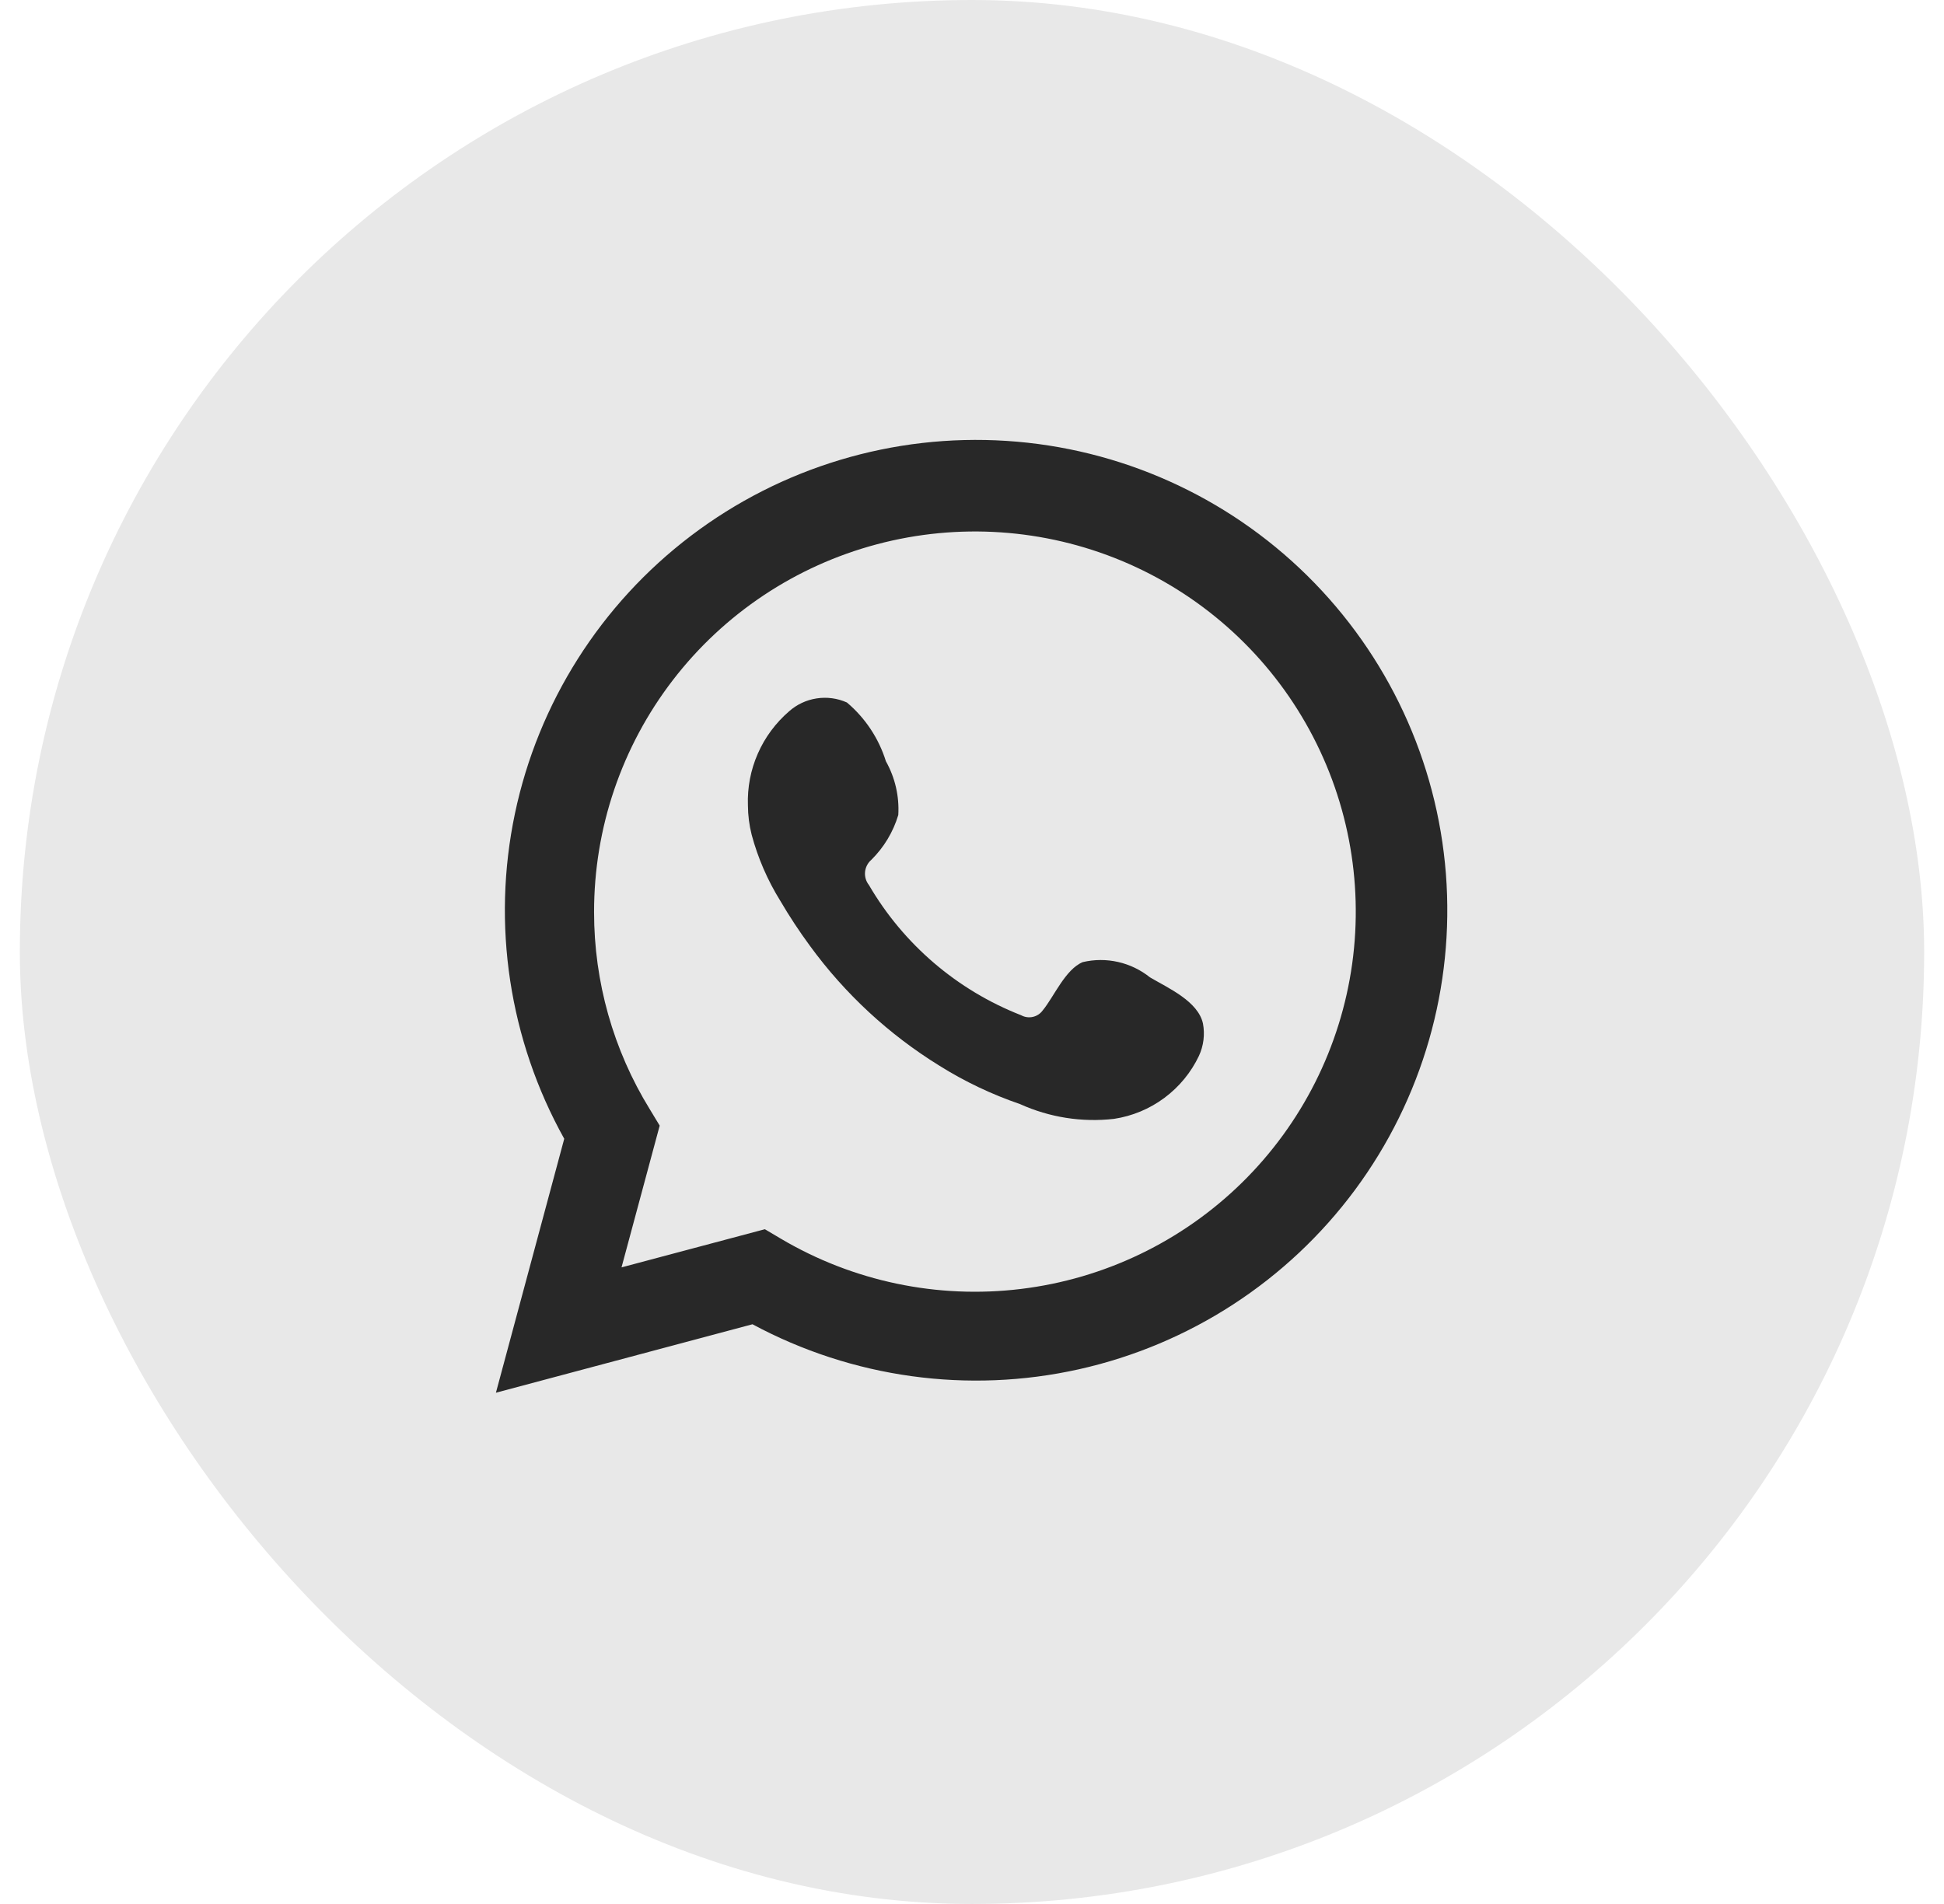 <?xml version="1.0" encoding="UTF-8"?> <svg xmlns="http://www.w3.org/2000/svg" width="49" height="48" viewBox="0 0 49 48" fill="none"><g clip-path="url(#clip0_166_1158)"><rect x="0.5" width="48" height="48" rx="24" fill="#E8E8E8"></rect><path d="M12.5 35.111L14.222 28.709C12.833 26.214 12.392 23.304 12.979 20.511C13.566 17.719 15.143 15.231 17.419 13.505C19.695 11.779 22.518 10.93 25.371 11.115C28.223 11.299 30.913 12.504 32.947 14.509C34.981 16.514 36.223 19.183 36.445 22.028C36.666 24.873 35.853 27.703 34.154 29.997C32.454 32.292 29.983 33.897 27.194 34.52C24.404 35.142 21.483 34.739 18.967 33.385L12.5 35.111ZM19.279 30.989L19.679 31.226C21.502 32.305 23.63 32.751 25.733 32.495C27.836 32.24 29.795 31.297 31.306 29.814C32.816 28.331 33.792 26.391 34.083 24.296C34.373 22.201 33.961 20.069 32.911 18.232C31.861 16.395 30.232 14.956 28.277 14.14C26.323 13.325 24.153 13.177 22.105 13.721C20.058 14.264 18.249 15.469 16.959 17.147C15.669 18.825 14.971 20.881 14.974 22.996C14.973 24.75 15.458 26.47 16.378 27.964L16.628 28.377L15.666 31.951L19.279 30.989Z" fill="#282828"></path><path fill-rule="evenodd" clip-rule="evenodd" d="M28.987 24.64C28.752 24.452 28.478 24.319 28.184 24.252C27.89 24.185 27.585 24.186 27.292 24.255C26.851 24.437 26.567 25.128 26.282 25.473C26.222 25.556 26.134 25.614 26.034 25.636C25.934 25.659 25.829 25.644 25.74 25.595C24.126 24.964 22.774 23.807 21.902 22.312C21.828 22.219 21.793 22.101 21.804 21.982C21.816 21.863 21.873 21.753 21.963 21.676C22.281 21.362 22.514 20.973 22.642 20.546C22.67 20.074 22.561 19.604 22.33 19.192C22.15 18.614 21.809 18.1 21.347 17.71C21.108 17.603 20.843 17.567 20.585 17.607C20.326 17.646 20.084 17.76 19.889 17.933C19.55 18.226 19.28 18.59 19.101 19C18.921 19.41 18.836 19.855 18.852 20.302C18.853 20.553 18.885 20.803 18.947 21.047C19.104 21.631 19.346 22.19 19.665 22.705C19.896 23.099 20.147 23.481 20.418 23.849C21.299 25.056 22.406 26.081 23.679 26.867C24.317 27.267 25 27.591 25.712 27.835C26.453 28.17 27.271 28.299 28.078 28.207C28.539 28.138 28.975 27.956 29.348 27.679C29.722 27.401 30.022 27.037 30.221 26.617C30.338 26.363 30.373 26.079 30.322 25.805C30.2 25.243 29.448 24.911 28.987 24.64Z" fill="#282828"></path></g><defs><clipPath id="clip0_166_1158"><rect width="48" height="48" fill="white" transform="translate(0.5)"></rect></clipPath></defs></svg> 